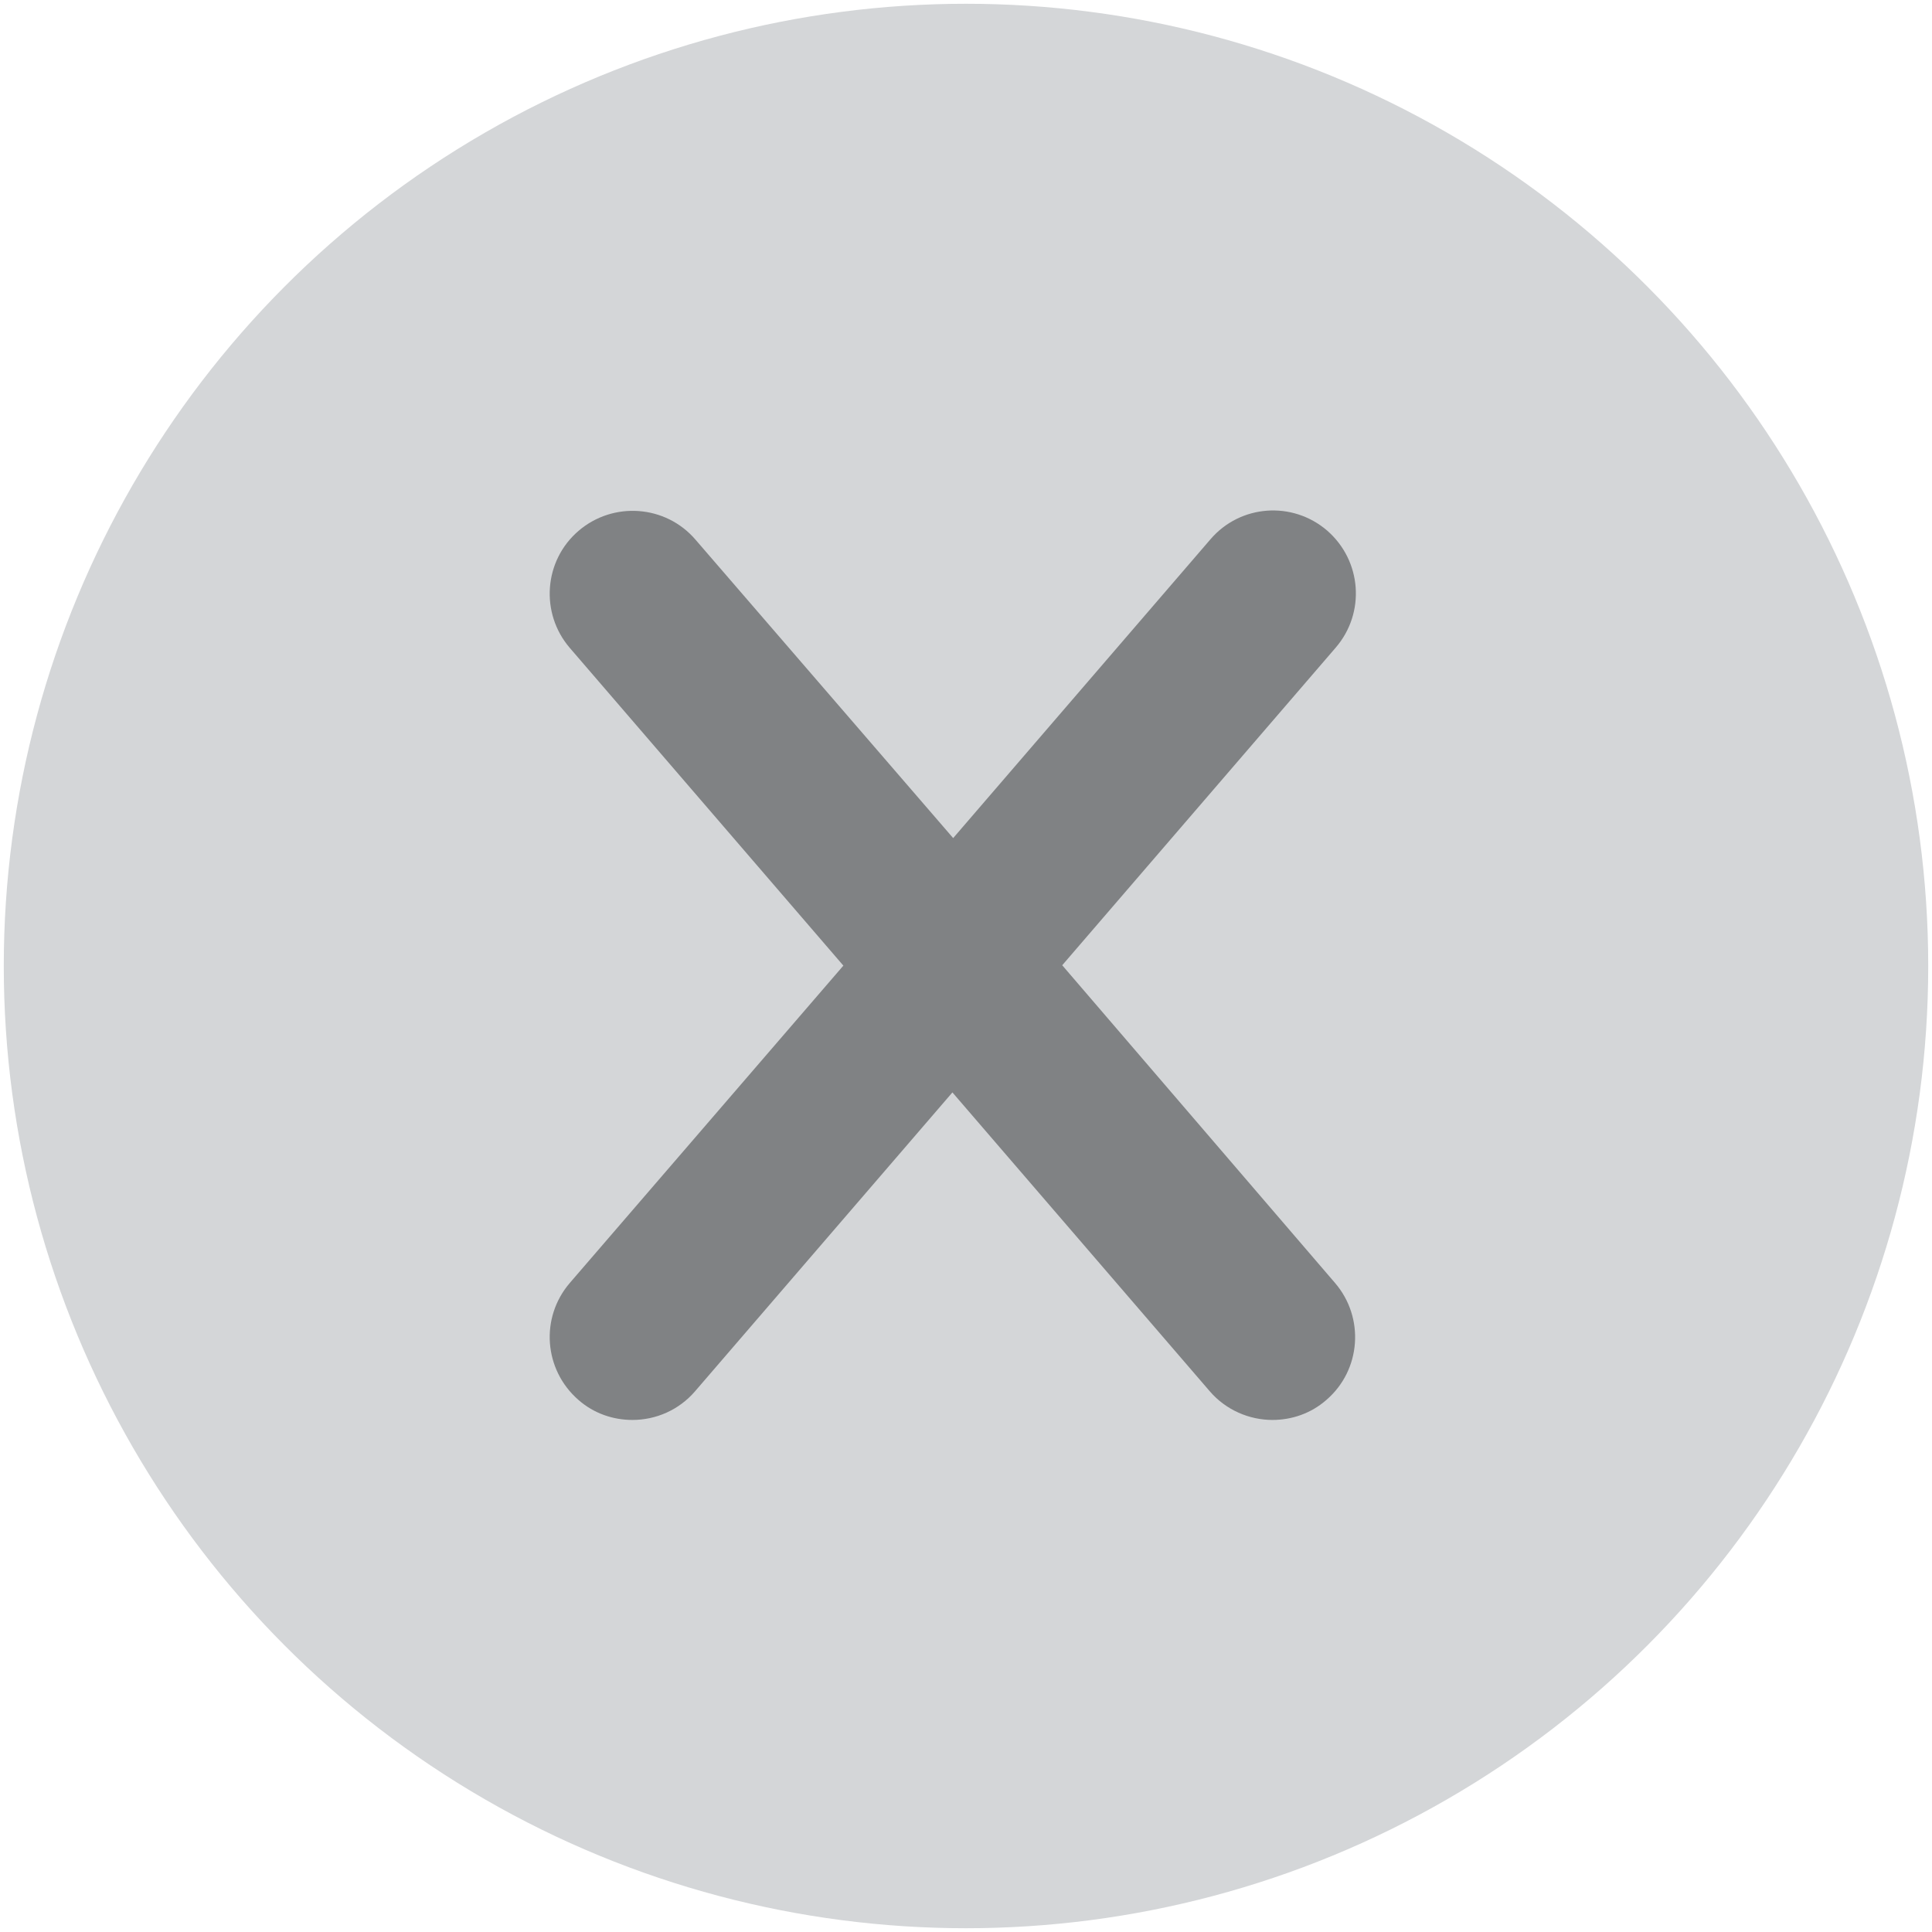 <?xml version="1.0" encoding="UTF-8"?>
<!-- Generator: Adobe Illustrator 28.1.0, SVG Export Plug-In . SVG Version: 6.00 Build 0)  -->
<svg xmlns="http://www.w3.org/2000/svg" xmlns:xlink="http://www.w3.org/1999/xlink" version="1.1" id="Layer_1" x="0px" y="0px" viewBox="0 0 512 512" style="enable-background:new 0 0 512 512;" xml:space="preserve">
<style type="text/css">
	.st0{fill-rule:evenodd;clip-rule:evenodd;fill:#D4D6D8;}
	.st1{fill:#808284;}
</style>
<g>
	<g>
		<g>
			<circle class="st0" cx="256" cy="256" r="255"></circle>
		</g>
	</g>
</g>
<g>
	<path class="st1" d="M281.5,255.8l72.5-84.2c7.9-9.2,6.9-23-2.3-31c-9.2-7.9-23-6.9-30.9,2.3l-68.2,79.2L184.3,143   c-7.9-9.2-21.8-10.2-31-2.3c-9.2,7.9-10.2,21.8-2.3,31l72.5,84.2L151,340c-7.9,9.2-6.9,23,2.3,31c4.1,3.6,9.2,5.3,14.3,5.3   c6.2,0,12.3-2.6,16.6-7.6l68.2-79.2l68.2,79.2c4.3,5,10.5,7.6,16.6,7.6c5.1,0,10.2-1.7,14.3-5.3c9.2-7.9,10.2-21.8,2.3-31   L281.5,255.8z"></path>
</g>
</svg>
